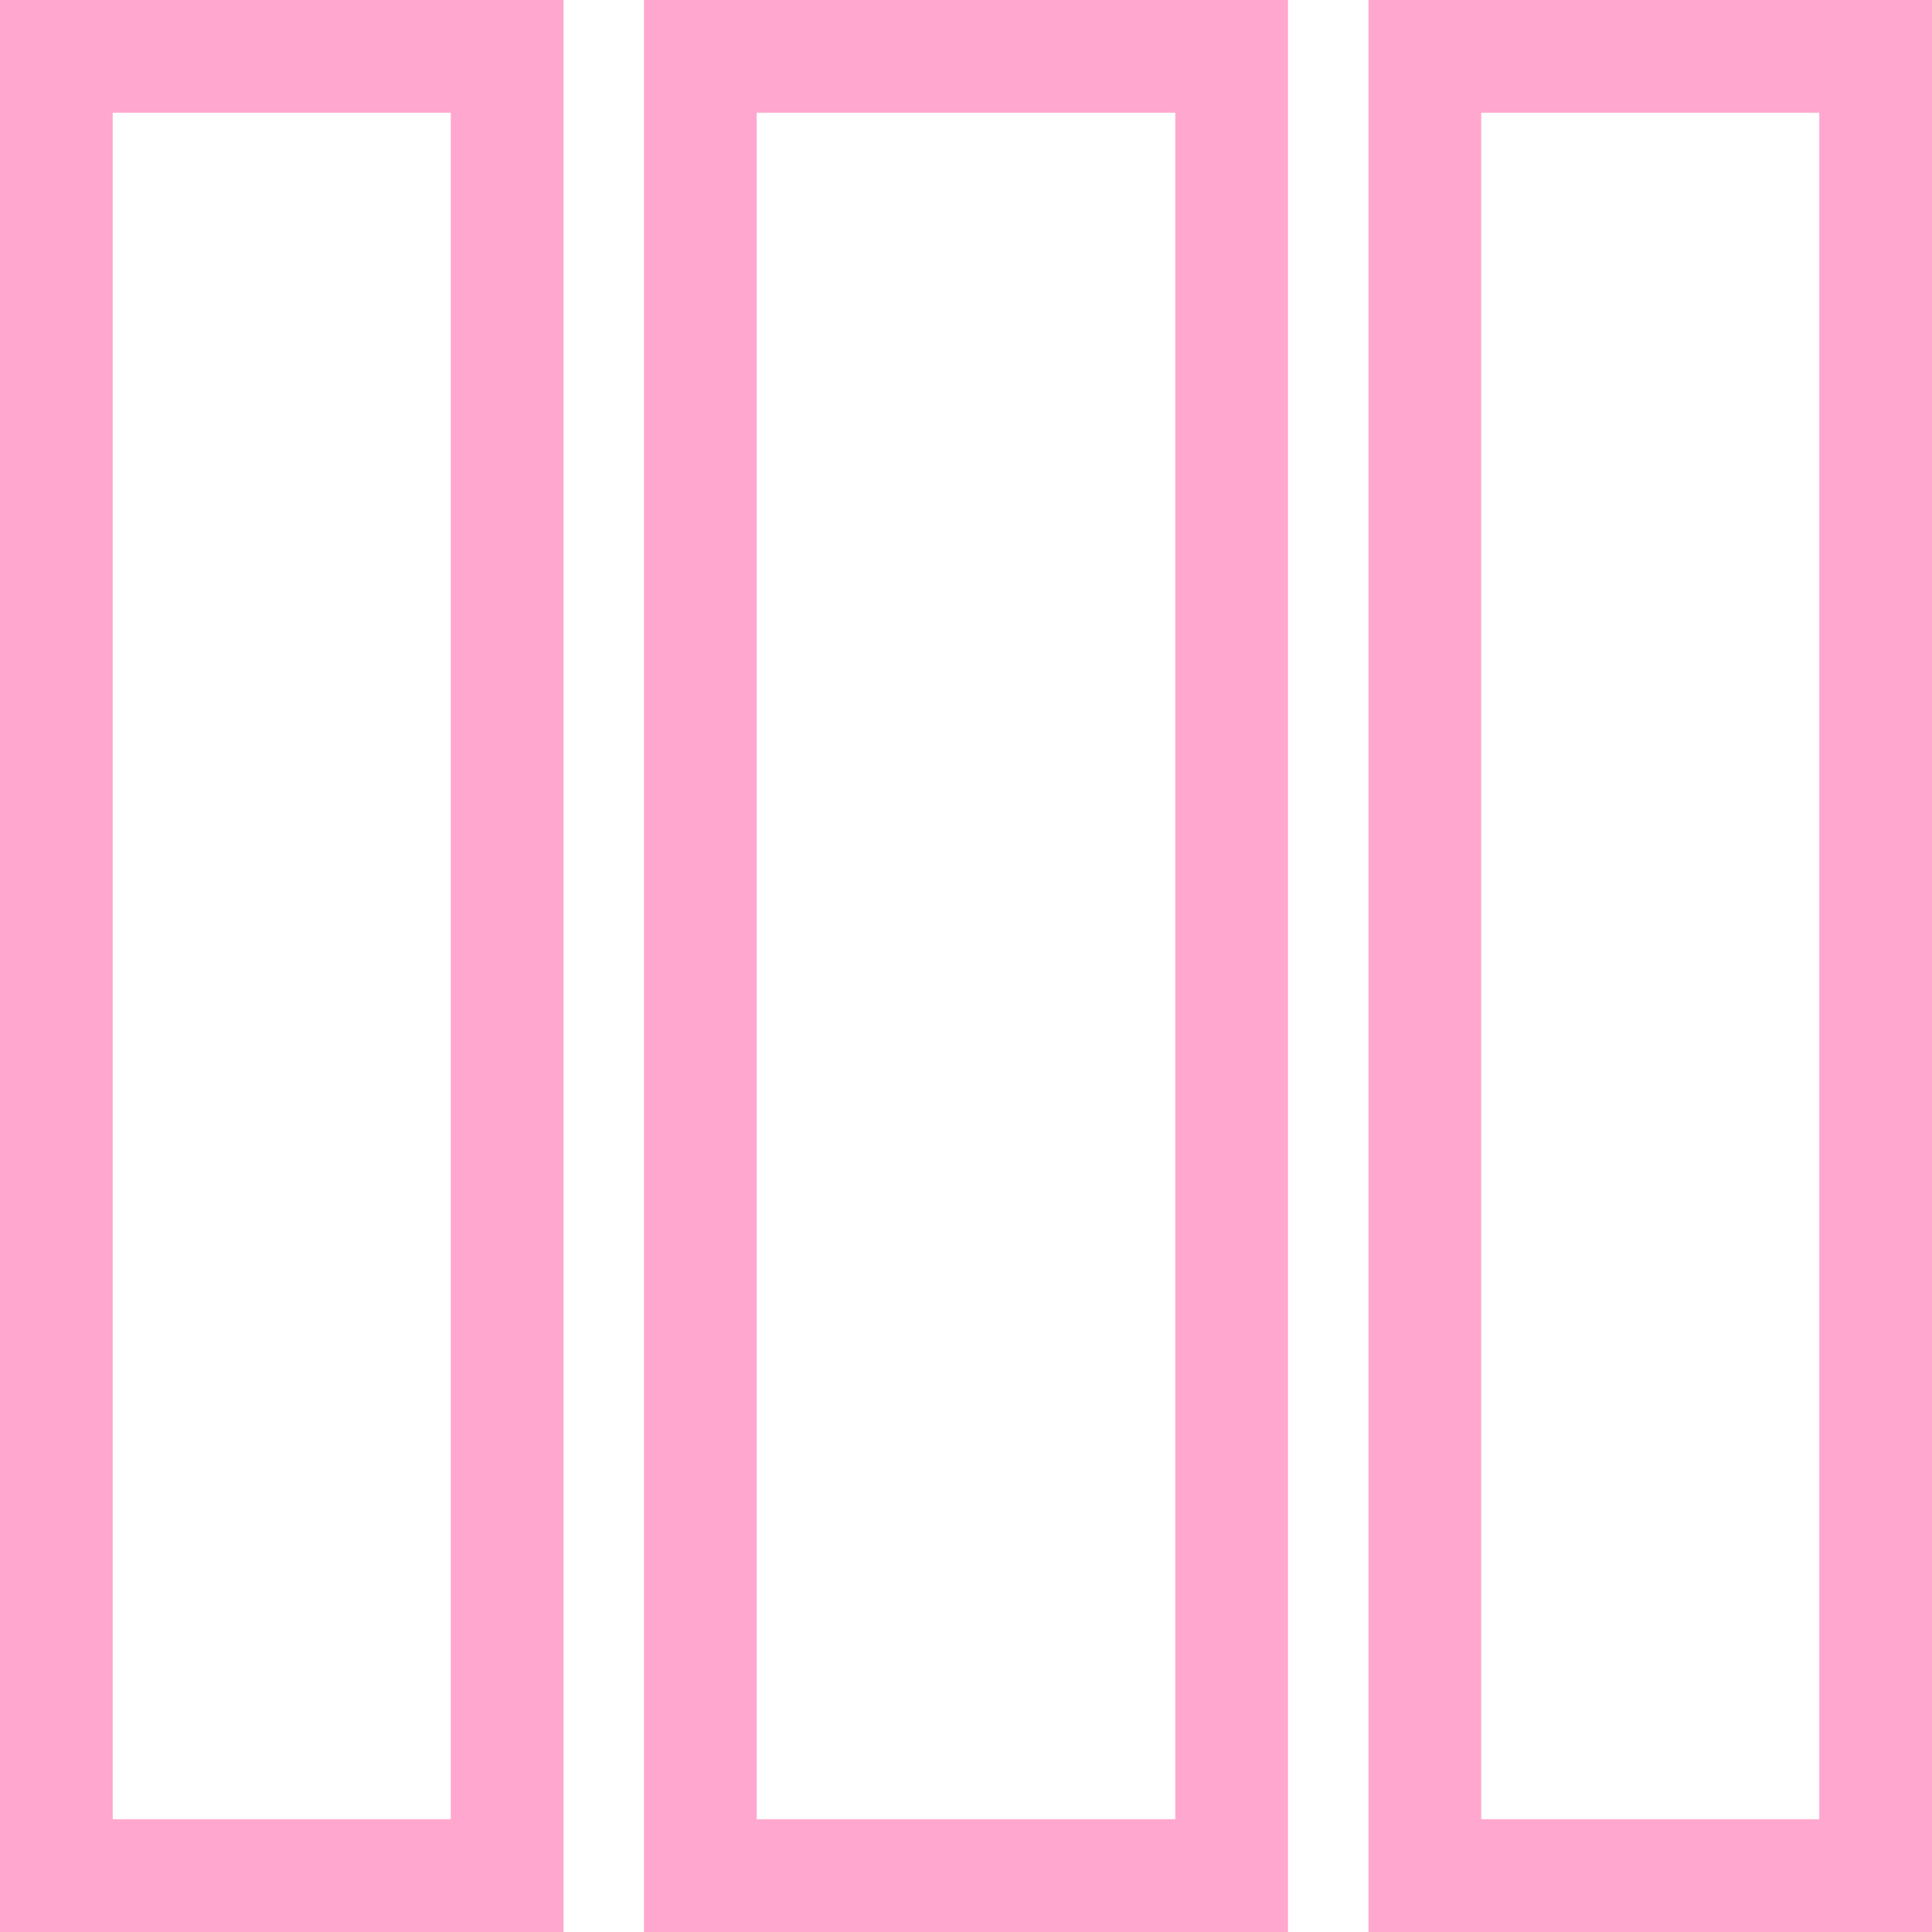 <svg xmlns="http://www.w3.org/2000/svg" width="24" height="24" viewBox="0 0 24 24" fill="none">
  <path d="M0.7 0.7H6.3V23.3H0.7V0.7ZM17.7 0.7H23.3V23.3H17.7V0.7ZM8.7 0.7H15.3V23.3H8.7V0.7Z" stroke="#FFA7CE" stroke-width="1.4"/>
</svg>
